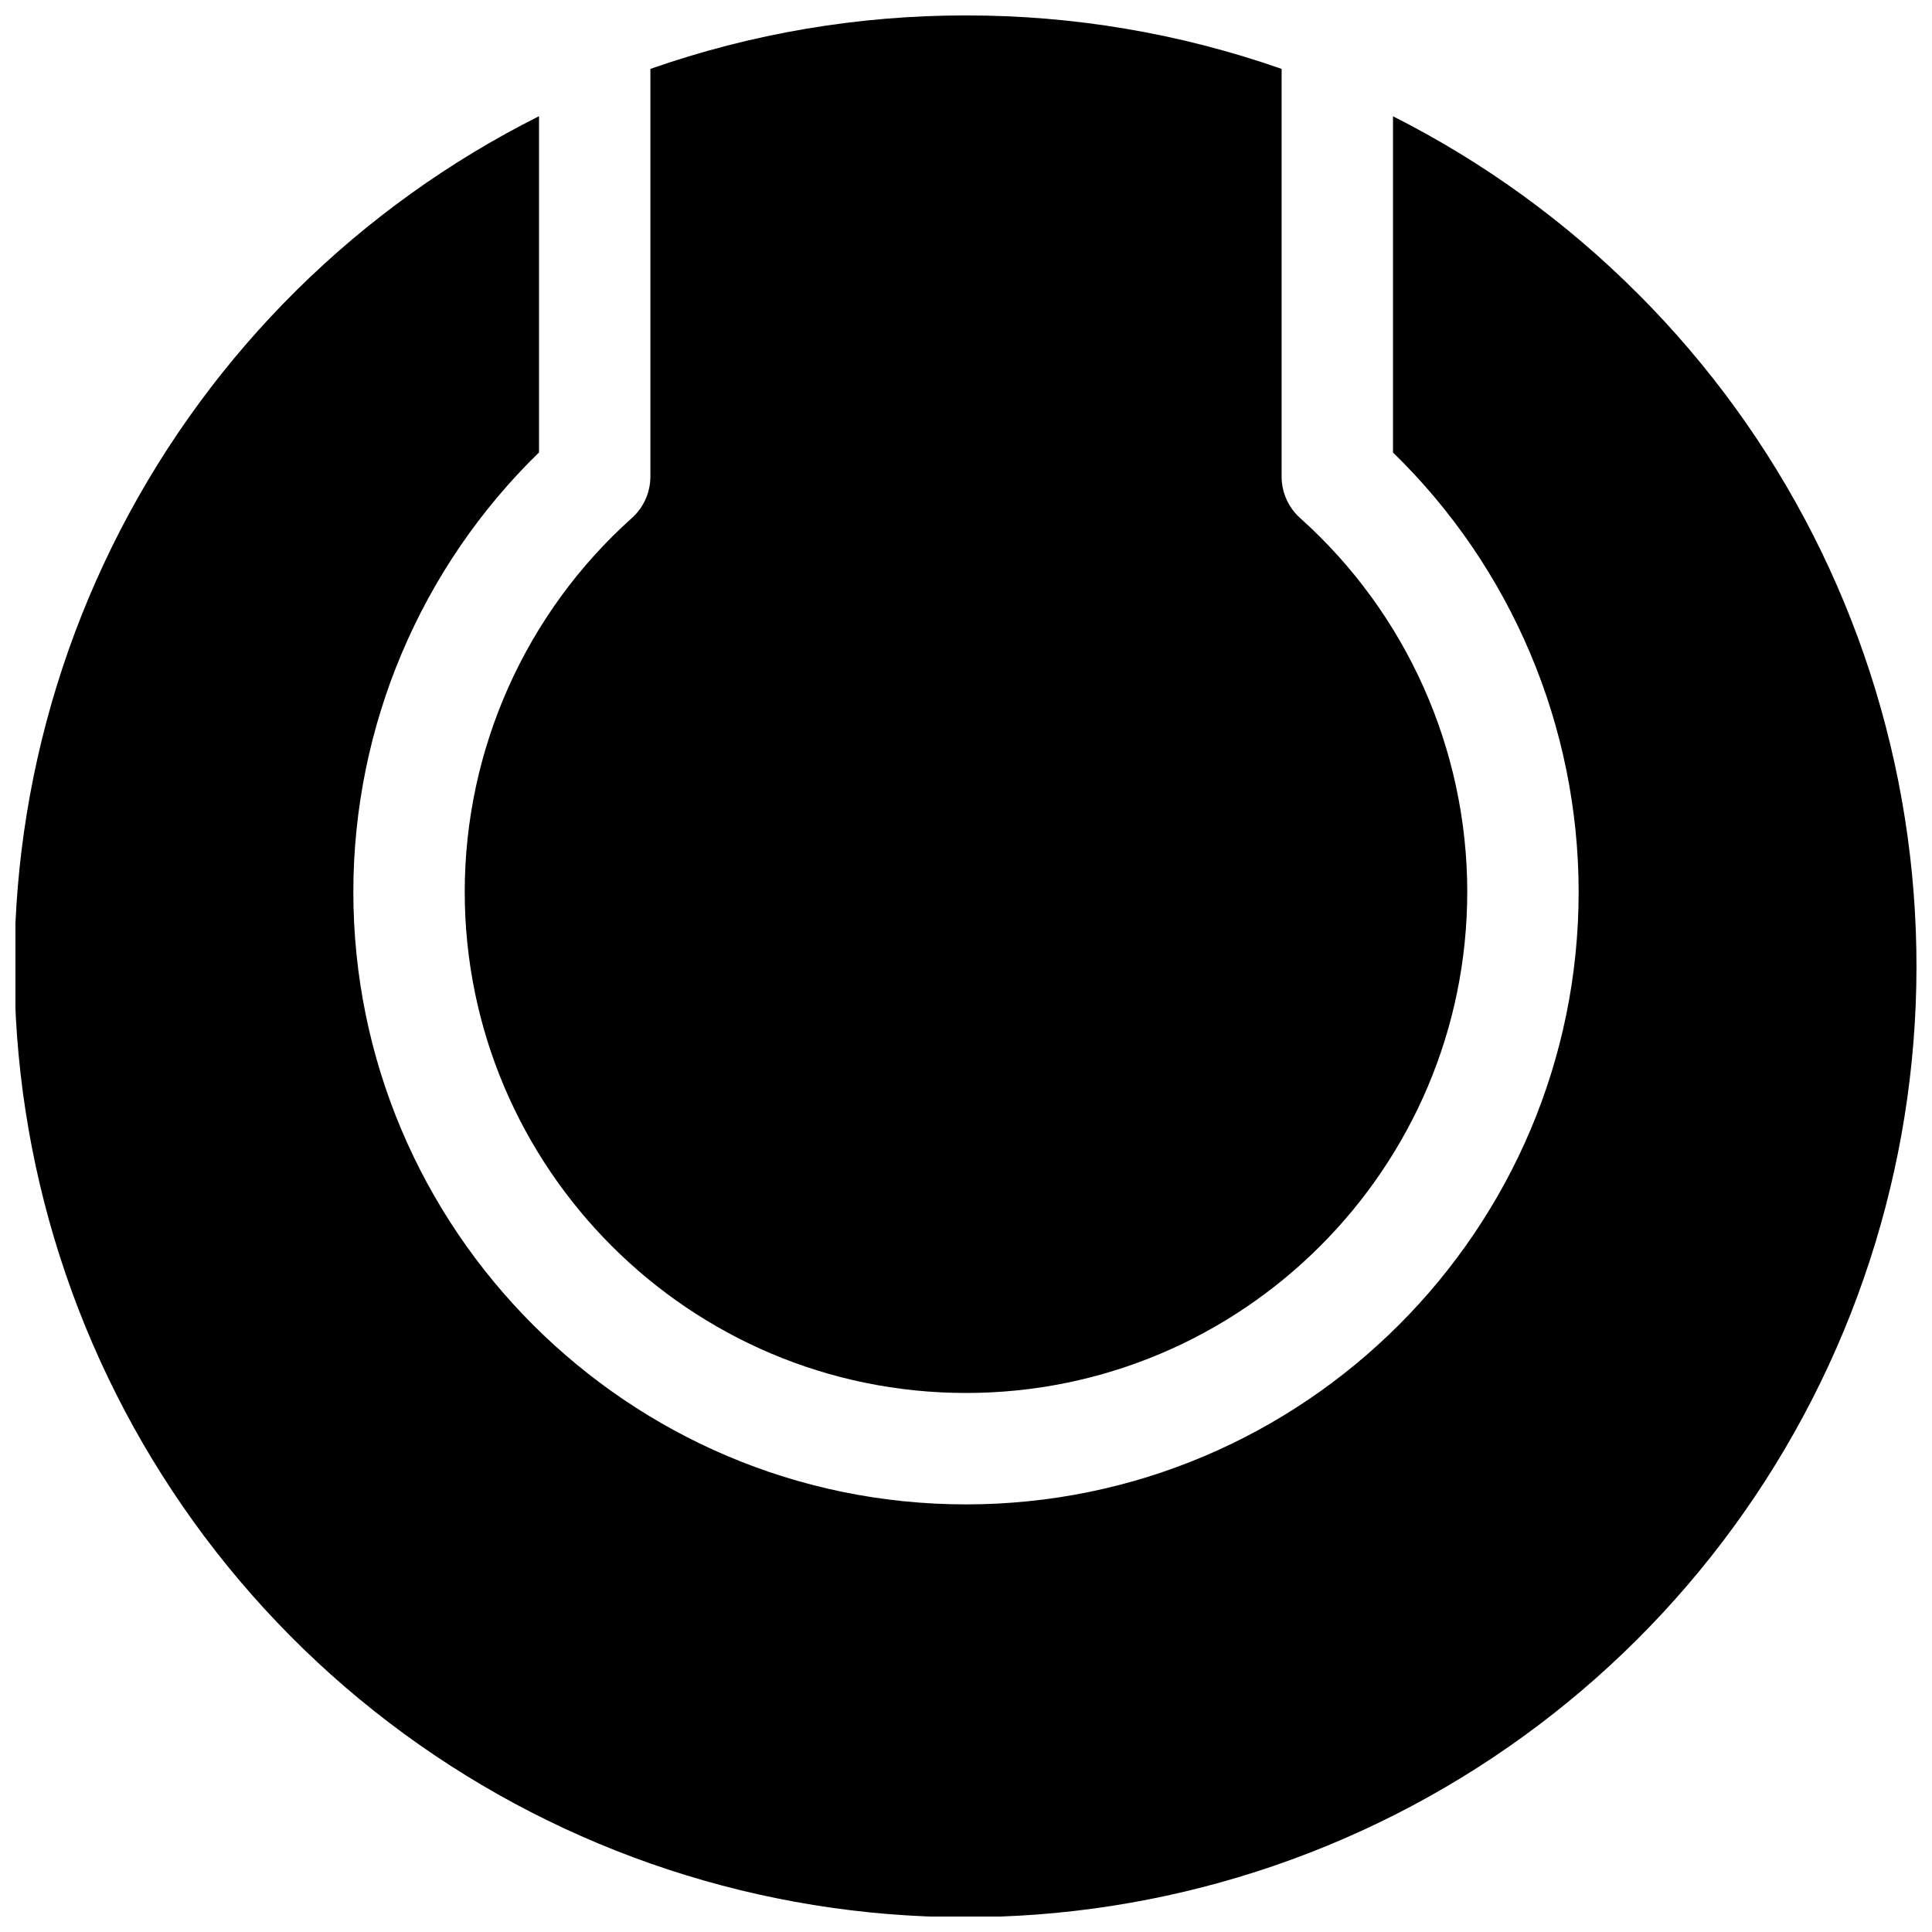 <?xml version="1.0" encoding="UTF-8"?>
<!-- Uploaded to: SVG Repo, www.svgrepo.com, Generator: SVG Repo Mixer Tools -->
<svg width="800px" height="800px" version="1.1" viewBox="144 144 512 512" xmlns="http://www.w3.org/2000/svg">
 <defs>
  <clipPath id="b">
   <path d="m148.09 174h503.81v477.9h-503.81z"/>
  </clipPath>
  <clipPath id="a">
   <path d="m267 148.09h266v365.91h-266z"/>
  </clipPath>
 </defs>
 <g>
  <g clip-path="url(#b)">
   <path d="m578.1 221.89c-18.996-19.055-40.922-34.945-64.941-47.074v89.102c31.422 30.578 49.16 72.551 49.199 116.4 0 89.543-72.816 162.36-162.36 162.36-89.547 0-162.36-72.816-162.36-162.36 0.035-43.855 17.773-85.836 49.203-116.42v-89.102c-47.629 23.895-86.457 62.273-110.91 109.62-24.449 47.348-33.266 101.22-25.176 153.89 8.086 52.672 32.66 101.42 70.188 139.25 37.531 37.828 86.086 62.789 138.69 71.293 52.602 8.508 106.55 0.121 154.09-23.953 47.539-24.074 86.223-62.598 110.5-110.04 24.273-47.438 32.887-101.35 24.602-153.98-8.281-52.641-33.039-101.3-70.711-138.98z"/>
  </g>
  <g clip-path="url(#a)">
   <path d="m400 148.09c-28.48-0.035-56.762 4.758-83.641 14.168v108.05c-0.004 4.195-1.793 8.195-4.922 10.992-28.152 25.215-44.25 61.215-44.281 99.012 0 73.25 59.59 132.84 132.84 132.84s132.84-59.59 132.84-132.84h0.004c-0.027-37.797-16.129-73.797-44.281-99.012-3.129-2.797-4.918-6.797-4.918-10.992v-108.05c-26.883-9.41-55.16-14.203-83.641-14.168z"/>
  </g>
 </g>
</svg>